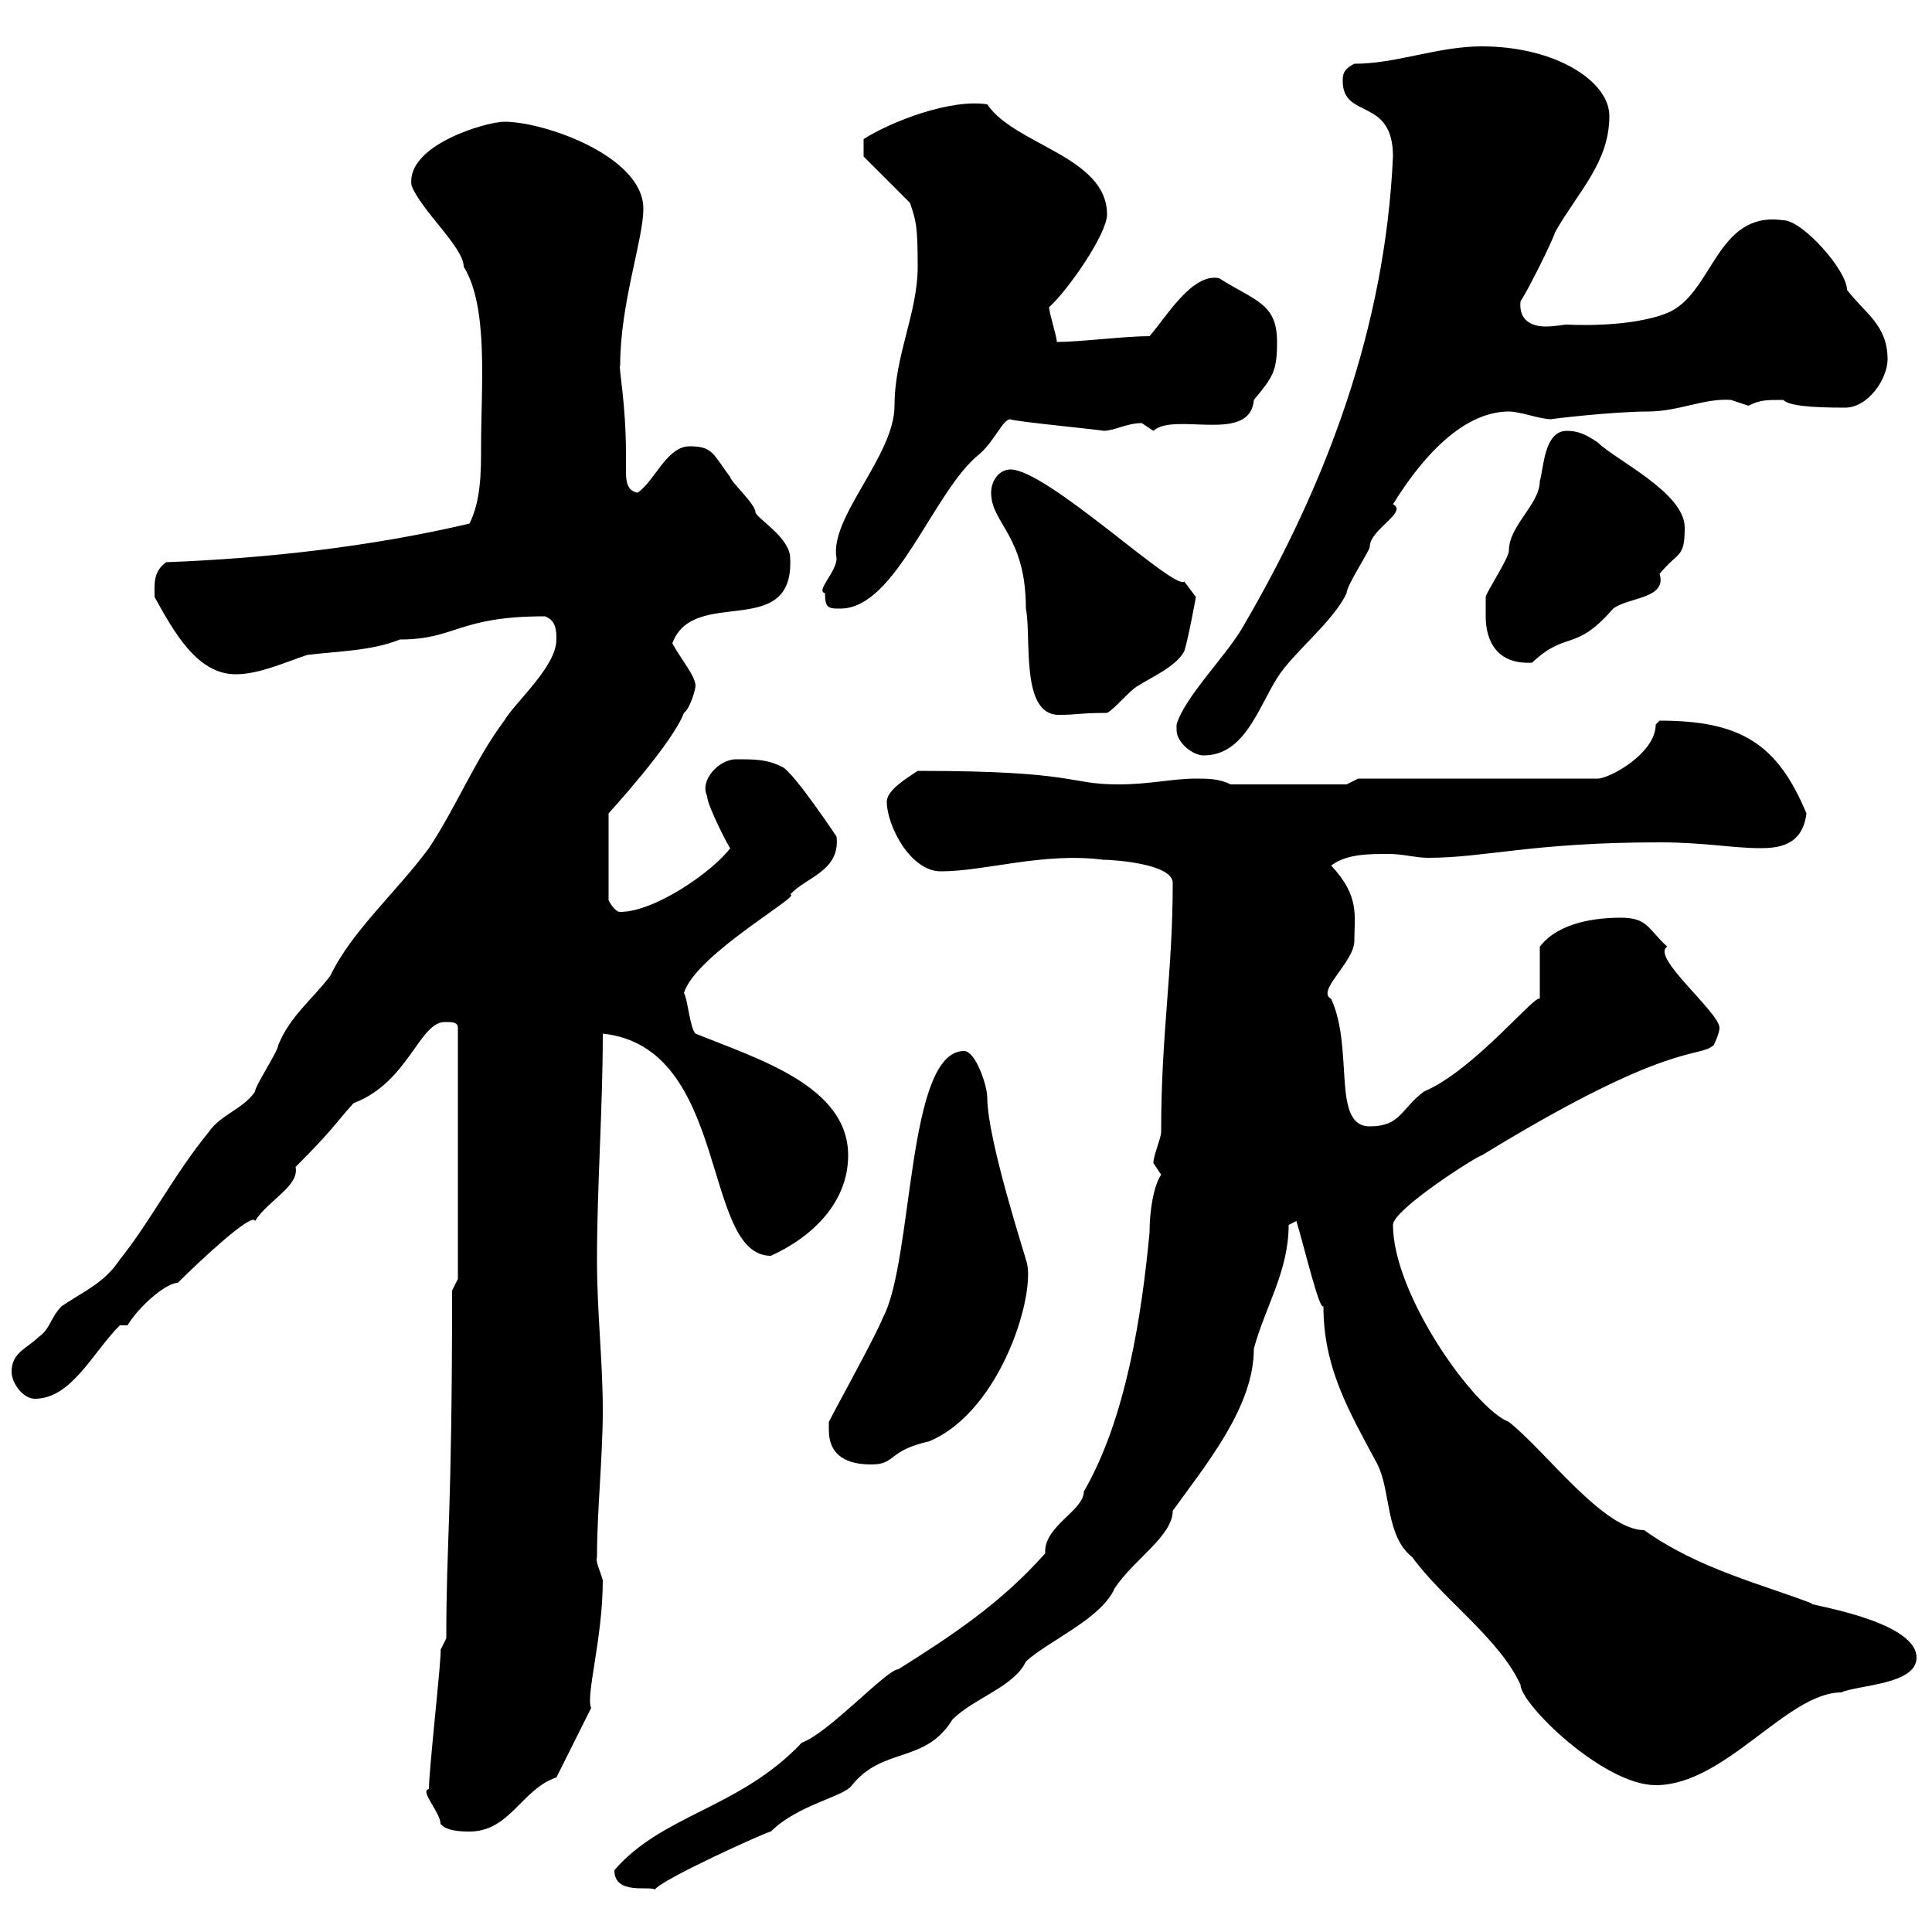 <svg xmlns="http://www.w3.org/2000/svg" xmlns:xlink="http://www.w3.org/1999/xlink" width="300" height="300"><path d="M95.40 290.40C95.40 294.30 100.80 292.80 101.70 293.40C102.60 291.90 119.10 284.40 119.70 284.40C123.90 280.20 131.10 279 132.30 277.20C137.10 271.20 143.70 273.90 147.90 267C151.20 263.70 157.50 261.90 159.30 258C162.90 254.70 171 251.40 173.10 246.60C176.10 242.10 182.10 238.50 182.10 234.60C187.50 227.10 194.70 218.40 194.70 209.40C196.50 202.80 200.10 197.40 200.10 190.20L201.30 189.60C202.50 193.50 204.90 203.70 205.50 202.80C205.50 212.40 209.40 219 213.90 227.40C216 231.60 215.10 238.50 219.30 241.80C224.10 248.40 232.80 254.40 236.10 261.60C236.10 264.60 249 277.20 257.10 277.20C267.90 277.20 277.50 262.80 285.90 262.80C288.60 261.60 297.60 261.60 297.60 257.40C297.60 251.40 279.30 249 281.40 249C273.60 246 263.70 243.60 255.30 237.60C249 237.60 240 225.30 234.30 220.80C228.90 218.70 216.30 201 216.30 190.20C216.30 187.80 229.50 179.40 230.10 179.40C259.50 161.40 263.70 164.40 266.10 162.30C266.10 162.30 267 160.50 267 159.60C267 157.20 256.20 148.50 258.90 147C255.90 144.30 255.90 142.50 251.70 142.50C248.10 142.50 242.10 143.10 239.10 147L239.10 155.10C238.50 154.20 228.90 166.20 221.10 169.50C217.50 172.20 217.50 174.90 212.70 174.90C206.70 174.90 210.30 162.90 206.70 155.10C204.30 153.90 210.30 149.40 210.30 146.10C210.30 142.20 211.20 139.20 206.70 134.40C209.10 132.60 212.40 132.60 215.70 132.60C217.80 132.60 219.90 133.20 221.70 133.20C230.70 133.20 237.90 130.80 257.70 130.80C264.60 130.80 269.10 131.70 273.30 131.70C276 131.70 279.90 131.40 280.50 126.30C276 115.50 270.30 111.90 257.70 111.90C257.70 111.90 257.10 112.50 257.10 112.50C257.10 117 249.90 120.90 248.10 120.90L210.90 120.90L209.10 121.80L191.10 121.80C189.30 120.90 187.50 120.90 185.70 120.90C182.10 120.90 178.50 121.80 173.70 121.80C165.60 121.80 167.70 119.70 142.50 119.70C140.70 120.90 137.70 122.70 137.70 124.50C137.70 128.10 141.30 135.30 146.10 135.30C153 135.30 162 132.30 171.30 133.50C172.80 133.50 182.10 134.10 182.10 137.10C182.10 151.20 180.30 160.20 180.30 175.80C180.30 176.70 179.10 179.40 179.10 180.60C179.10 180.60 180.30 182.40 180.30 182.40C179.10 184.20 178.50 188.10 178.50 191.40C177.30 204 174.90 220.20 168.30 231.60C168.30 234.60 162 237 162.30 241.20C155.40 249 147.60 254.10 139.50 259.20C137.70 259.20 128.70 269.10 124.50 270.60C114.90 280.80 102.90 281.70 95.40 290.40ZM66.60 277.80C65.10 278.10 68.40 281.40 68.40 283.20C69.30 284.40 72 284.40 72.90 284.40C79.20 284.40 81 277.80 86.40 276L91.80 265.20C90.90 263.40 93.60 254.40 93.60 245.40C93.30 244.20 92.40 242.40 92.70 241.80C92.70 234.60 93.60 226.20 93.60 219C93.60 211.20 92.70 204 92.70 195.60C92.70 184.20 93.60 172.20 93.60 160.50C113.40 162.60 108.90 195 119.70 195C126.30 192 131.70 186.60 131.70 179.40C131.70 168.60 117.60 164.40 108 160.50C107.10 159.60 106.80 155.10 106.20 154.20C108 148.20 124.80 138.90 122.70 138.90C125.10 136.20 130.50 135.30 129.90 129.90C129.90 129.90 123.30 120 121.50 119.10C119.10 117.90 117.30 117.90 114.30 117.90C111.60 117.90 108.60 121.20 109.80 123.60C109.80 125.10 113.40 132 113.40 131.70C110.70 135.30 101.70 141.60 96.30 141.60C95.40 141.60 94.50 139.80 94.50 139.80L94.50 126.30C94.50 126.30 104.40 115.50 106.20 110.70C107.10 110.10 108 107.10 108 106.50C108 105 105.90 102.60 104.40 99.90C107.70 90.90 123.30 99.60 122.70 86.70C122.70 83.40 117.30 80.40 117.30 79.50C117.30 78.30 113.40 74.70 113.40 74.10C110.70 70.50 110.70 69.30 107.10 69.30C103.50 69.30 101.70 74.70 99 76.50C97.20 76.20 97.20 74.40 97.20 72.90C97.20 72 97.20 71.10 97.20 70.50C97.20 62.40 96 57 96.30 56.70C96.30 47.10 99.90 37.20 99.90 32.40C99.90 24.30 84.60 18.90 78.30 18.90C75.60 18.90 63 22.50 63.90 28.80C65.40 32.70 72 38.40 72 41.40C75.90 47.70 74.70 60 74.70 69.30C74.70 73.20 74.70 77.70 72.90 81.30C57.60 84.90 41.40 86.70 25.80 87.30C23.70 88.80 24 90.90 24 92.70C27 98.10 30.60 104.70 36.60 104.70C40.20 104.70 44.10 102.90 47.70 101.70C52.50 101.10 57.60 101.10 62.10 99.30C70.80 99.30 71.10 95.70 84.60 95.70C86.40 96.30 86.40 98.10 86.40 99.30C86.40 103.50 80.10 108.90 78.30 111.90C73.80 117.90 70.80 125.40 66.60 131.70C61.50 138.60 54.60 144.60 51.30 151.50C48.60 155.10 45 157.80 43.20 162.30C43.20 163.20 39.60 168.60 39.60 169.50C37.80 172.20 34.20 173.10 32.40 175.80C27 182.40 23.40 189.60 18.60 195.60C16.20 199.20 13.20 200.40 9.60 202.80C7.80 204.60 7.80 206.40 6 207.60C4.20 209.40 1.80 210 1.80 213C1.80 214.80 3.60 217.20 5.40 217.20C11.10 217.20 14.40 210 18.60 205.80L19.80 205.80C21.60 202.80 25.80 199.20 27.60 199.20C31.20 195.60 39.30 188.10 39.60 189.60C41.70 186.30 46.50 184.20 45.90 181.20C51.90 175.20 51.90 174.60 54.90 171.30C63.60 168 65.10 158.40 69.30 158.70C70.20 158.70 71.10 158.70 71.10 159.60L71.10 198.60L70.20 200.40C70.20 236.10 69.30 238.80 69.30 254.40L68.40 256.20C68.70 256.20 66.60 274.80 66.60 277.80ZM128.70 222C128.70 226.20 131.70 227.40 135.30 227.40C139.20 227.40 137.70 225.30 144.30 223.80C155.70 219 161.10 200.10 159.30 195.60C159.30 195.30 153.30 177 153.30 170.40C153.30 168.60 151.50 163.20 149.70 163.20C140.70 163.20 141.90 195.60 137.10 204.60C135.90 207.60 129.90 218.40 128.70 220.80C128.70 220.80 128.70 222 128.70 222ZM182.70 112.50C182.70 112.80 182.70 112.80 182.70 113.40C182.70 115.20 185.10 117.30 186.90 117.30C193.20 117.30 195.30 110.10 198.30 105.30C200.70 101.40 207 96.60 209.10 92.10C209.10 90.90 212.70 85.50 212.70 84.90C212.70 82.20 218.70 79.50 216.30 78.30C223.20 67.20 229.50 63.90 234.30 63.90C236.10 63.90 239.10 65.10 240.90 65.10C240.30 65.10 250.50 63.90 255.90 63.90C260.70 63.90 264.60 61.80 268.80 62.10C268.80 62.10 271.50 63 271.50 63C273.30 62.10 274.20 62.10 276.90 62.10C277.80 63 281.10 63.30 286.50 63.30C290.10 63.30 293.10 58.80 293.10 55.80C293.10 50.40 289.50 48.60 286.80 45C286.80 42 279.90 34.20 276.90 34.20C266.40 32.70 266.10 45.60 258.90 48.60C252.90 51 243.30 50.40 243.30 50.40C242.70 50.40 241.50 50.70 240 50.70C237.90 50.70 235.80 49.80 236.10 46.80C237.30 45 240.90 37.80 241.50 36C245.10 29.70 249.90 25.20 249.90 18C249.90 12.60 241.50 7.20 230.10 7.20C223.20 7.20 216.90 9.90 210.30 9.90C208.50 10.80 208.50 11.70 208.50 12.60C208.50 18.60 216.30 15 216.30 24.30C215.10 50.70 206.10 75 192.90 97.50C190.50 101.70 183.90 108.30 182.70 112.50ZM153.90 76.50C153.90 81.30 159.30 83.10 159.30 94.50C160.20 99 158.40 111 164.40 111C167.40 111 167.70 110.70 171.90 110.70C173.10 110.10 175.50 107.10 176.70 106.50C178.50 105.30 182.70 103.50 183.90 101.10C184.50 99.30 185.70 92.70 185.70 92.70L183.90 90.30C182.40 91.80 162.60 72.90 156.90 72.90C155.10 72.90 153.90 74.70 153.90 76.50ZM230.70 95.70C230.70 99.60 232.50 103.20 237.90 102.90C243.30 97.80 244.50 101.40 250.50 94.50C252.90 92.70 258.90 93 257.70 89.10C260.70 85.50 261.60 86.70 261.60 81.90C261.60 76.50 250.80 71.40 248.10 68.70C246.30 67.50 245.10 66.90 243.30 66.90C239.70 66.90 239.70 72.90 239.10 74.70C239.10 78.30 234.30 81.60 234.30 85.50C234.30 86.70 230.70 92.10 230.70 92.70C230.70 92.70 230.70 94.50 230.70 95.70ZM128.10 92.10C128.10 94.50 128.70 94.50 130.50 94.50C139.20 94.50 144.90 76.20 152.10 70.50C154.50 68.40 155.70 65.10 156.90 65.10C156.90 65.40 172.50 66.90 171.30 66.90C173.10 66.90 174.90 65.70 177.30 65.70C177.30 65.70 179.10 66.90 179.10 66.90C182.40 63.90 194.10 69 194.70 62.10C197.70 58.50 198.30 57.60 198.30 53.10C198.30 47.10 195 46.80 189.30 43.20C185.10 42.30 180.90 49.50 178.50 52.20C174.60 52.20 167.70 53.10 164.10 53.10C164.10 52.20 162.90 48.60 162.90 47.70C165.90 45 171.90 36.30 171.90 33.30C171.90 24.30 157.50 22.50 153.30 16.20C147.60 15.30 138.30 18.90 134.10 21.60L134.10 24.30L141.30 31.50C142.20 34.20 142.50 34.80 142.50 41.40C142.50 48.60 138.90 55.20 138.90 63C138.90 70.80 128.70 80.40 129.90 86.70C129.90 88.80 126.60 91.80 128.10 92.10Z"/></svg>